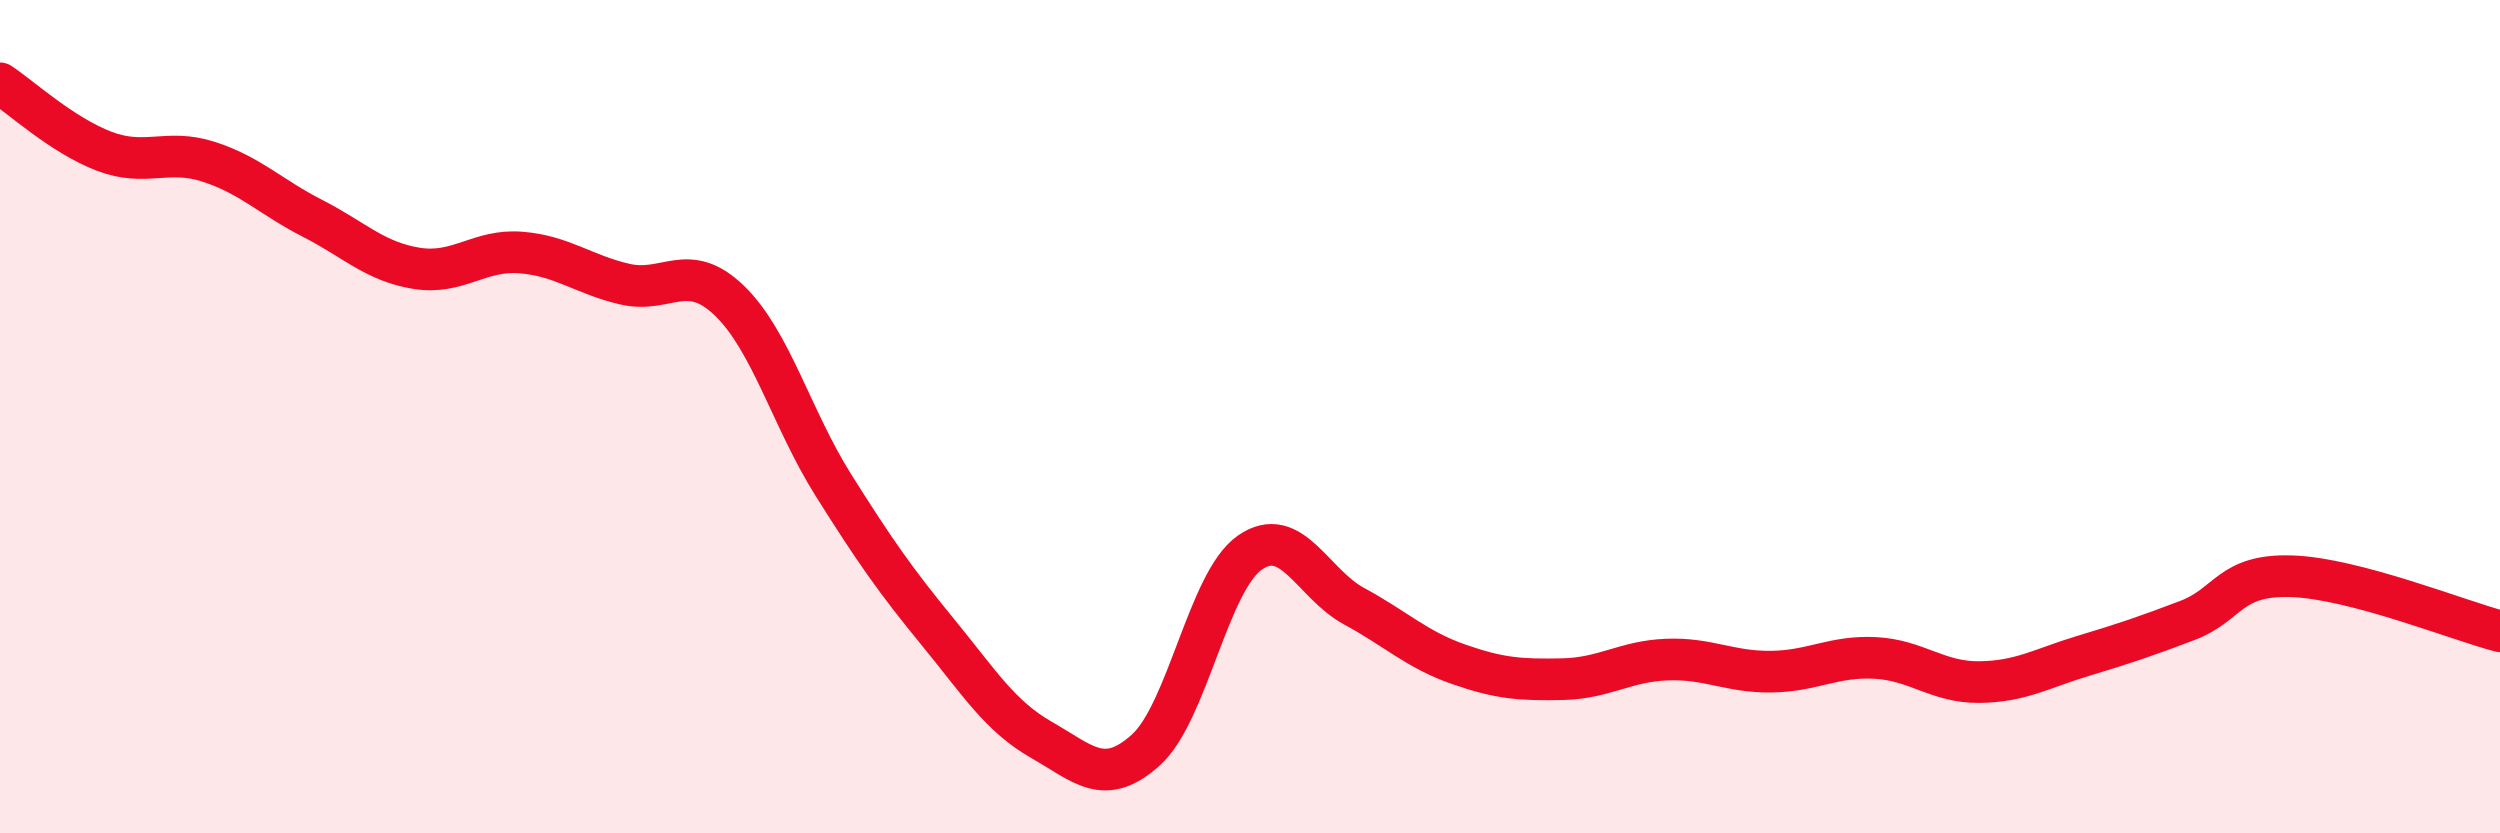 
    <svg width="60" height="20" viewBox="0 0 60 20" xmlns="http://www.w3.org/2000/svg">
      <path
        d="M 0,2 C 0.5,2.33 1.5,3.25 2.5,3.63 C 3.5,4.01 4,3.56 5,3.88 C 6,4.2 6.5,4.73 7.5,5.24 C 8.5,5.75 9,6.28 10,6.44 C 11,6.6 11.5,5.98 12.5,6.06 C 13.5,6.14 14,6.59 15,6.82 C 16,7.05 16.5,6.25 17.5,7.21 C 18.5,8.17 19,10.05 20,11.64 C 21,13.23 21.5,13.94 22.5,15.16 C 23.5,16.38 24,17.19 25,17.76 C 26,18.33 26.5,18.9 27.5,18 C 28.5,17.1 29,13.95 30,13.26 C 31,12.57 31.5,14.01 32.5,14.55 C 33.5,15.09 34,15.59 35,15.94 C 36,16.29 36.5,16.32 37.5,16.3 C 38.5,16.28 39,15.87 40,15.83 C 41,15.79 41.5,16.13 42.5,16.12 C 43.5,16.11 44,15.74 45,15.79 C 46,15.84 46.5,16.38 47.5,16.37 C 48.5,16.36 49,16.04 50,15.74 C 51,15.44 51.5,15.27 52.5,14.89 C 53.5,14.51 53.5,13.78 55,13.83 C 56.5,13.88 59,14.89 60,15.15L60 20L0 20Z"
        fill="#EB0A25"
        opacity="0.1"
        stroke-linecap="round"
        stroke-linejoin="round"
      />
      <path
        d="M 0,2 C 0.5,2.33 1.5,3.25 2.5,3.63 C 3.5,4.01 4,3.56 5,3.88 C 6,4.2 6.5,4.73 7.5,5.24 C 8.5,5.75 9,6.28 10,6.44 C 11,6.6 11.5,5.98 12.5,6.06 C 13.5,6.14 14,6.59 15,6.82 C 16,7.05 16.5,6.25 17.5,7.21 C 18.5,8.17 19,10.05 20,11.64 C 21,13.23 21.5,13.94 22.5,15.16 C 23.5,16.38 24,17.19 25,17.76 C 26,18.33 26.5,18.9 27.5,18 C 28.5,17.1 29,13.95 30,13.26 C 31,12.57 31.5,14.01 32.5,14.55 C 33.5,15.09 34,15.59 35,15.94 C 36,16.29 36.5,16.32 37.5,16.3 C 38.5,16.28 39,15.87 40,15.83 C 41,15.79 41.5,16.13 42.5,16.12 C 43.5,16.11 44,15.74 45,15.79 C 46,15.84 46.5,16.38 47.5,16.37 C 48.5,16.36 49,16.04 50,15.74 C 51,15.44 51.5,15.27 52.5,14.89 C 53.5,14.51 53.5,13.78 55,13.83 C 56.5,13.88 59,14.89 60,15.15"
        stroke="#EB0A25"
        stroke-width="1"
        fill="none"
        stroke-linecap="round"
        stroke-linejoin="round"
      />
    </svg>
  